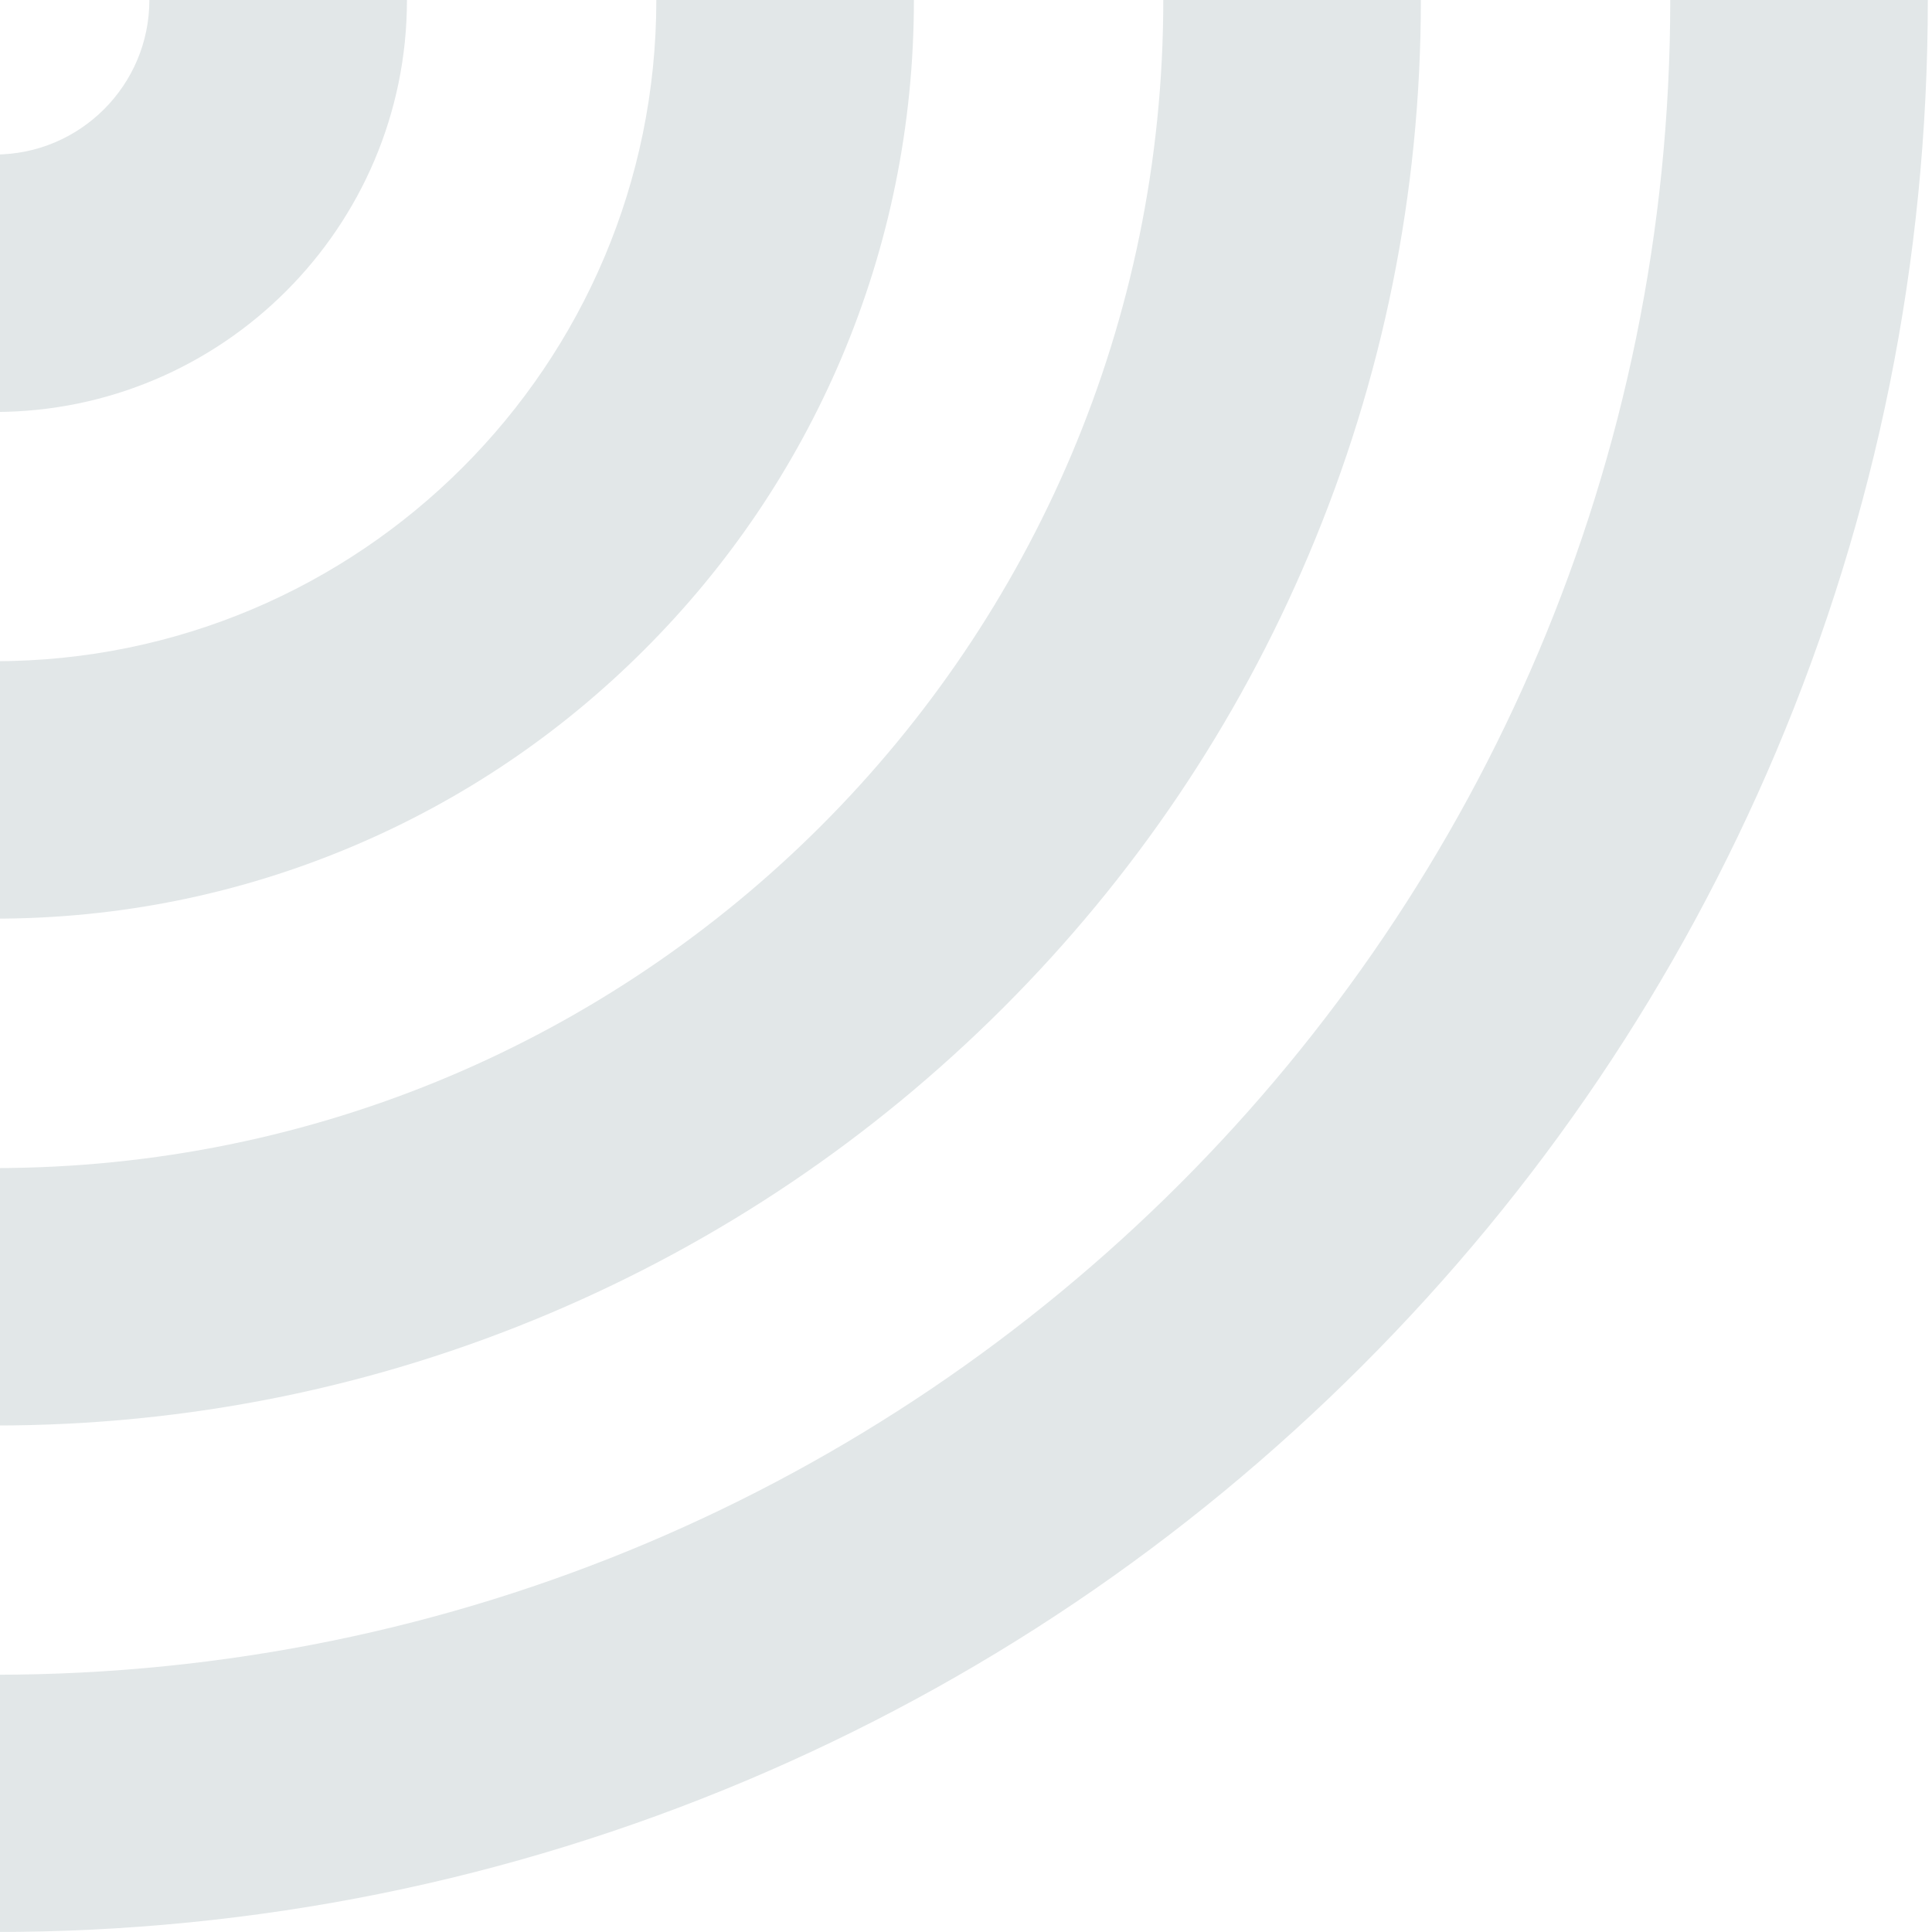 <svg width="356" height="356" viewBox="0 0 356 356" fill="none" xmlns="http://www.w3.org/2000/svg">
<path d="M184.845 185.711C208.937 161.632 227.909 133.551 241.137 102.255C254.824 69.943 261.815 35.53 261.815 0.002L214.353 0.002C214.353 118.855 117.951 215.236 -1 215.236L-1 262.672C34.547 262.672 68.979 255.684 101.31 242.005C132.623 228.751 160.72 209.79 184.812 185.744L184.845 185.711Z" fill="#E2E7E8"/>
<path d="M-0.967 308.565L-0.967 356.001C47.086 356.001 93.761 346.586 137.711 328.018C180.118 310.074 218.226 284.421 250.918 251.747C283.61 219.073 309.278 180.986 327.232 138.602C345.81 94.677 355.23 48.061 355.23 0.001L307.768 0.001C307.768 170.423 169.549 308.598 -1 308.598L-0.967 308.565Z" fill="#E2E7E8"/>
<path d="M118.773 119.673C134.265 104.189 146.508 86.081 155.075 65.906C163.839 45.206 168.401 22.997 168.401 0.001L120.939 0.001C120.939 67.284 66.354 121.838 -0.966 121.838L-0.966 169.274C22.043 169.274 44.264 164.715 64.975 155.956C85.162 147.426 103.313 135.157 118.773 119.673Z" fill="#E2E7E8"/>
<path d="M74.987 0L27.524 0C27.524 15.714 14.756 28.475 -0.966 28.475L-0.966 75.911C40.916 75.911 74.987 41.86 74.987 0Z" fill="#E2E7E8"/>
</svg>
